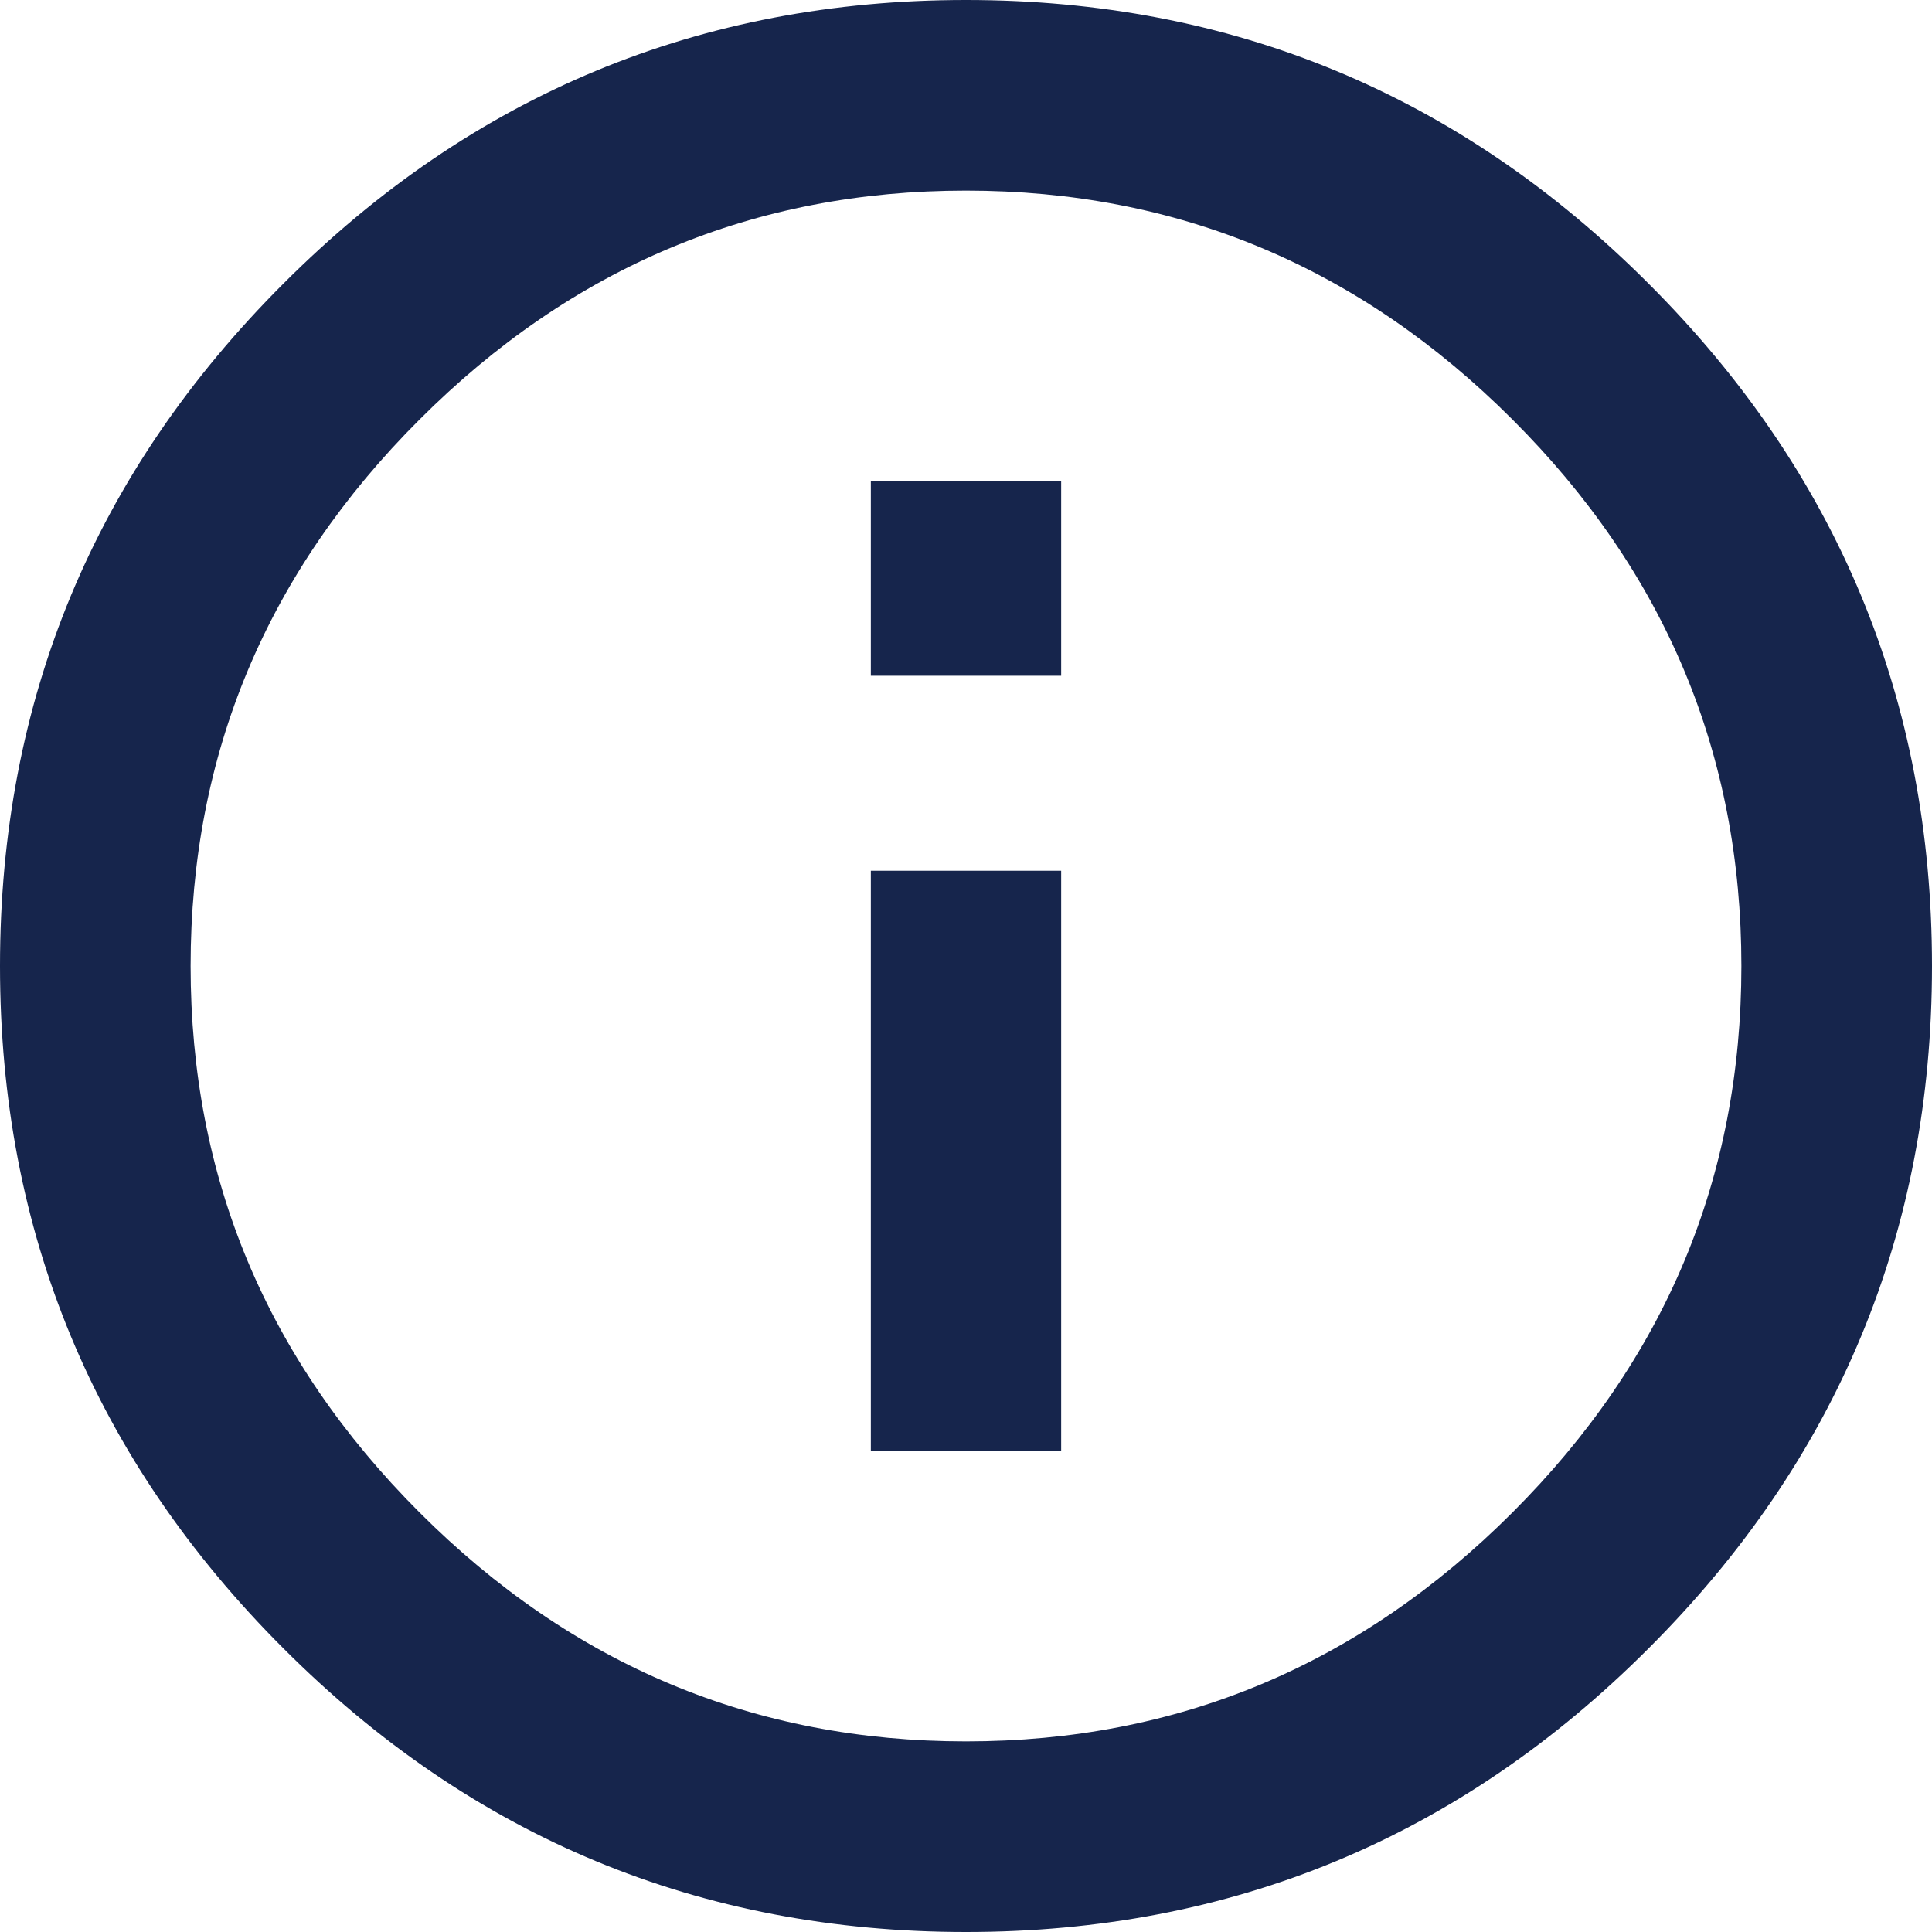<?xml version="1.0" standalone="no"?>
<!DOCTYPE svg PUBLIC "-//W3C//DTD SVG 1.1//EN" "http://www.w3.org/Graphics/SVG/1.1/DTD/svg11.dtd">
<!--Generator: Xara Designer (www.xara.com), SVG filter version: 6.6.0.9-->
<svg fill="none" fill-rule="evenodd" stroke="black" stroke-width="0.501" stroke-linejoin="bevel" stroke-miterlimit="10" font-family="Times New Roman" font-size="16" style="font-variant-ligatures:none" xmlns:xlink="http://www.w3.org/1999/xlink" xmlns="http://www.w3.org/2000/svg" version="1.1" overflow="visible" width="20.566pt" height="20.566pt" viewBox="40.138 -812.742 20.566 20.566">
 <defs>
  <style type="text/css">@import url('https://themes.googleusercontent.com/fonts/css?family=Open Sans:400,600');</style>
 </defs>
 <g id="Layer 1" transform="scale(1 -1)">
  <g id="Group" fill-rule="nonzero" stroke-linejoin="round" stroke-linecap="round" stroke="none" stroke-width="9.268" fill="#16254c">
   <path d="M 49.408,805.549 L 49.408,807.625 L 51.434,807.625 L 51.434,805.549 L 49.408,805.549 Z M 44.603,796.643 C 46.229,795.016 48.169,794.205 50.421,794.205 C 52.673,794.205 54.613,795.016 56.239,796.643 C 57.865,798.268 58.675,800.206 58.675,802.459 C 58.675,804.712 57.865,806.652 56.239,808.275 C 54.613,809.902 52.673,810.713 50.421,810.713 C 48.169,810.713 46.229,809.902 44.603,808.275 C 42.977,806.652 42.167,804.712 42.167,802.459 C 42.167,800.206 42.977,798.268 44.603,796.643 Z M 43.156,809.724 C 45.166,811.736 47.59,812.742 50.421,812.742 C 53.252,812.742 55.676,811.736 57.686,809.724 C 59.699,807.713 60.704,805.292 60.704,802.459 C 60.704,799.626 59.699,797.205 57.686,795.194 C 55.676,793.182 53.252,792.176 50.421,792.176 C 47.59,792.176 45.166,793.182 43.156,795.194 C 41.143,797.205 40.138,799.626 40.138,802.459 C 40.138,805.292 41.143,807.713 43.156,809.724 Z M 49.408,797.293 L 49.408,803.473 L 51.434,803.473 L 51.434,797.293 L 49.408,797.293 Z" marker-start="none" marker-end="none"/>
  </g>
 </g>
</svg>
